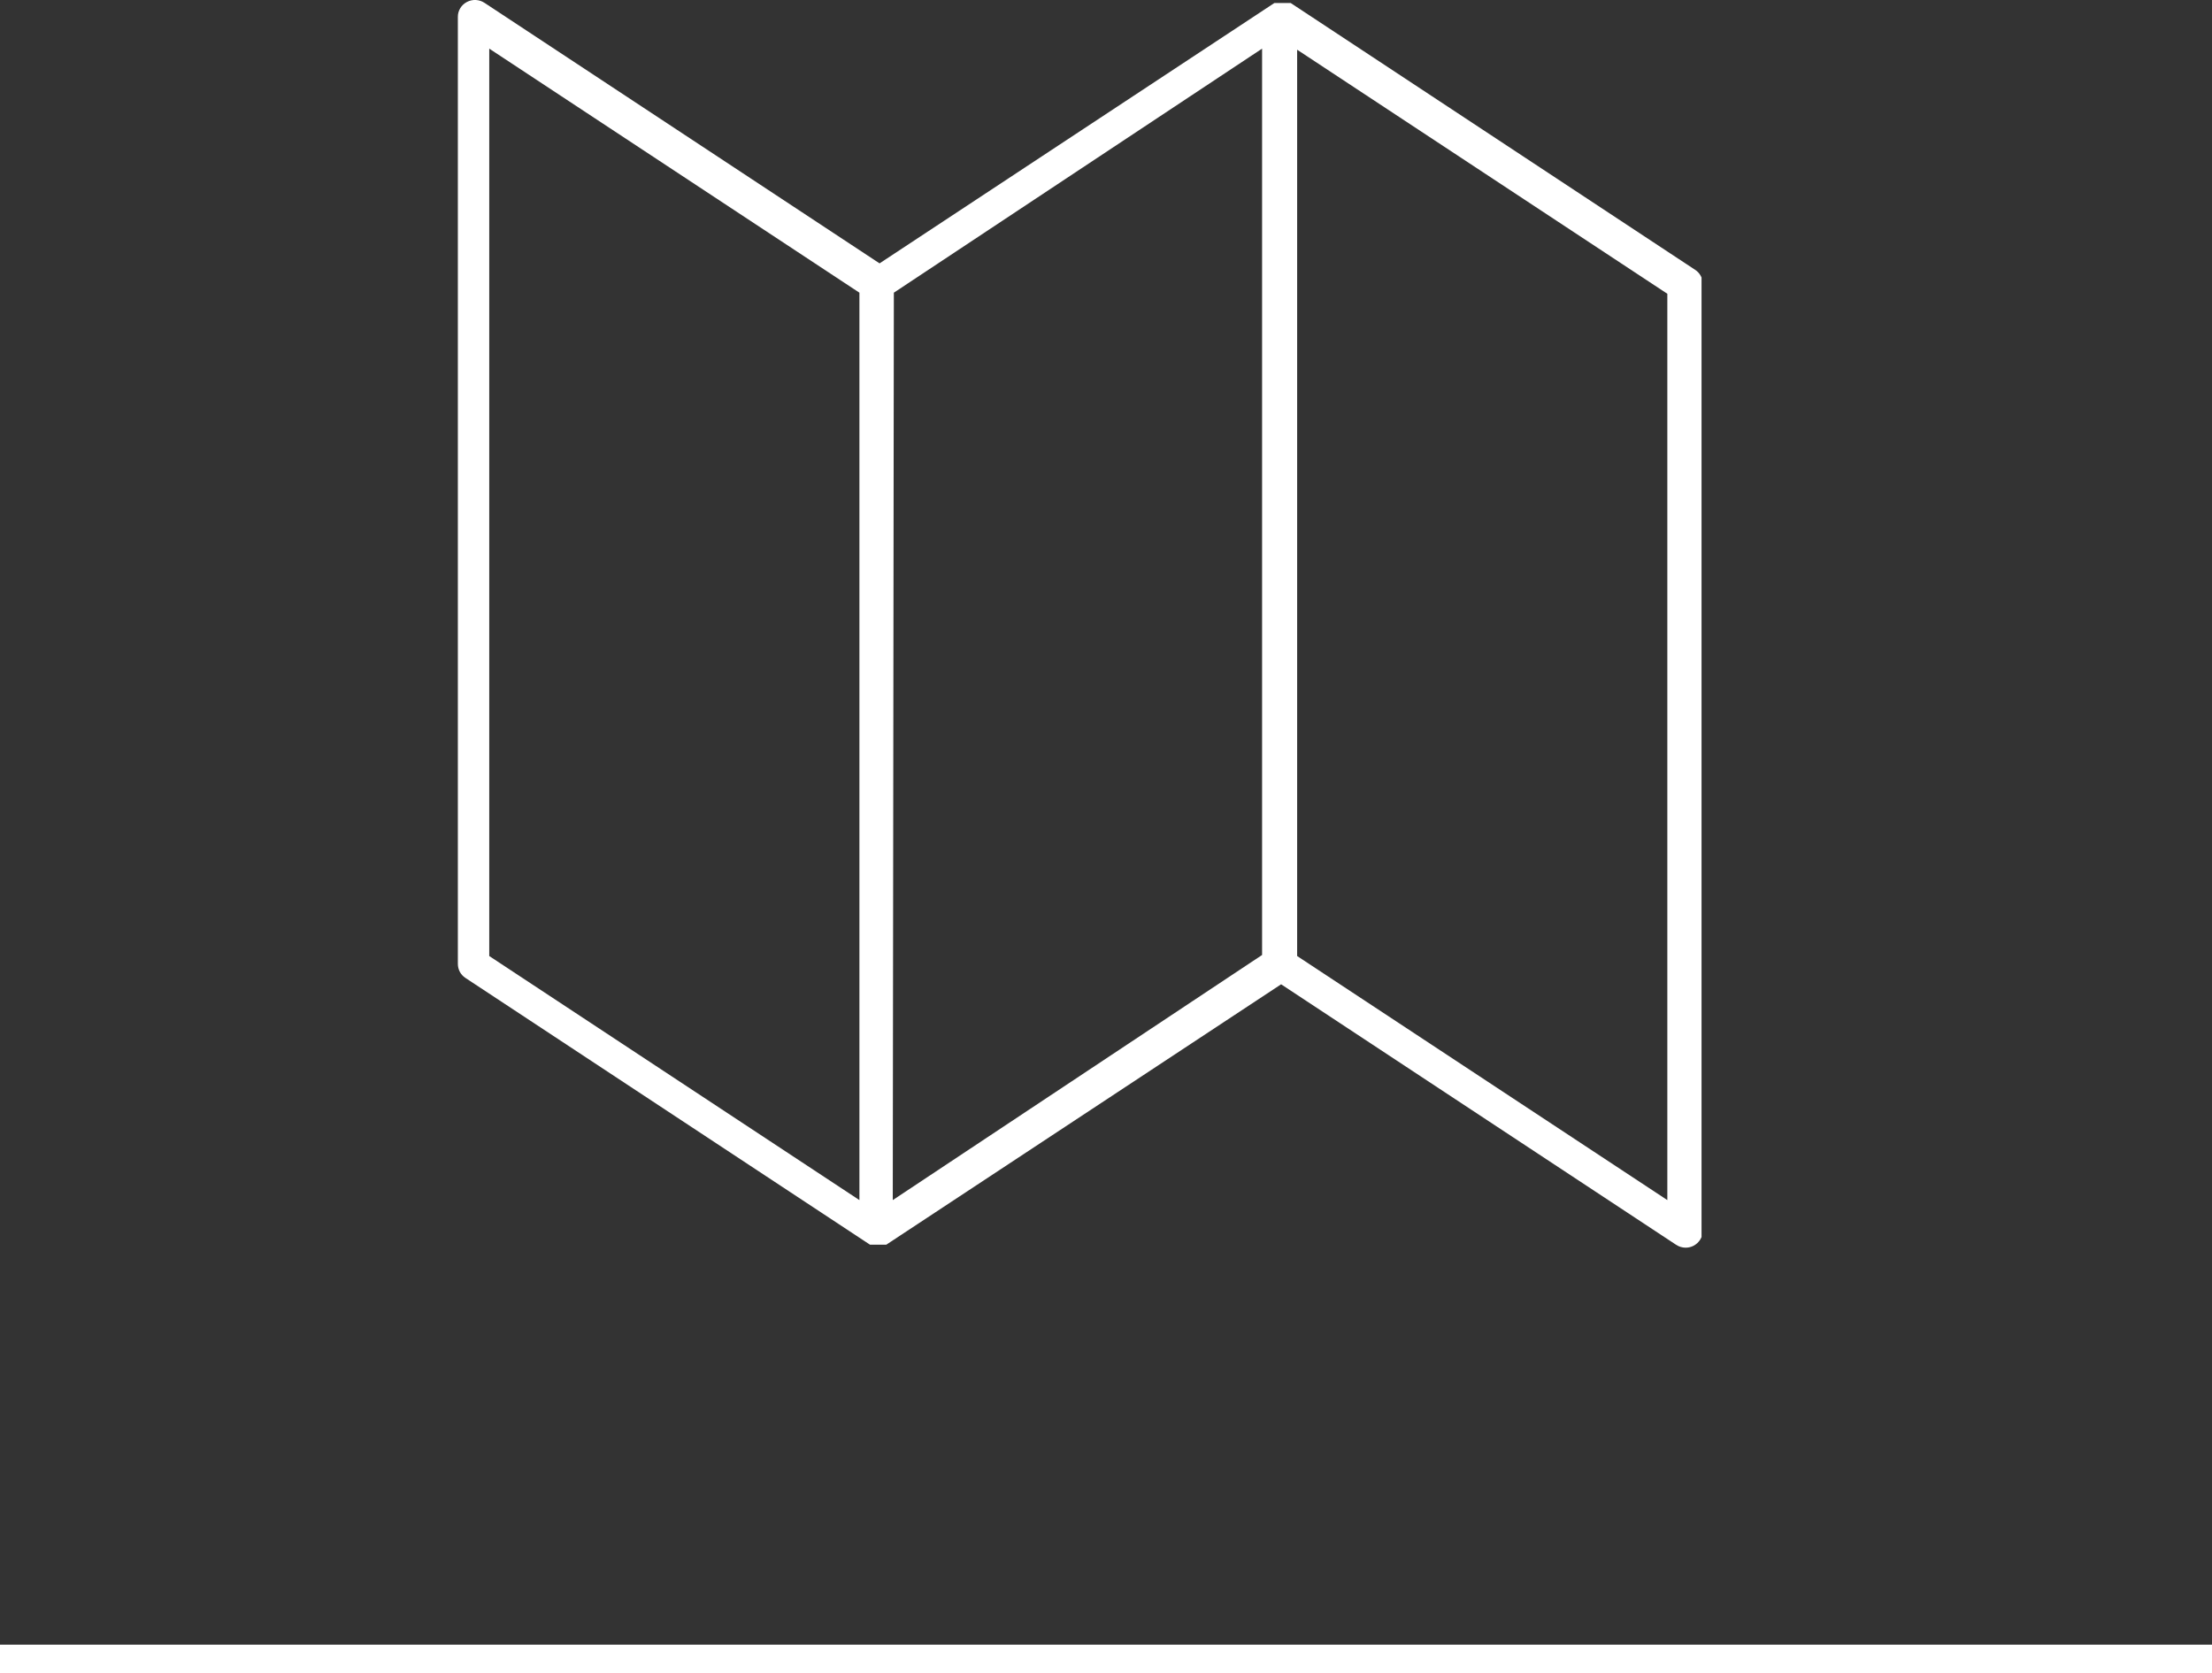 <svg width="78" height="59" viewBox="0 0 78 59" fill="none" xmlns="http://www.w3.org/2000/svg">
<rect x="0" y="0" width="78" height="59" fill="#333333" stroke="none"/>
<g clip-path="url(#clip0_48_9)">
<path d="M59.771 9.513L45.511 0.105H45.466H45.389H45.305H45.145H45.069H44.992H44.939L31.015 9.288L17.092 0.105C17 0.043 16.894 0.007 16.783 0C16.673 -0.006 16.562 0.018 16.465 0.069C16.367 0.12 16.285 0.196 16.229 0.29C16.172 0.384 16.143 0.491 16.145 0.599V33.992C16.145 34.09 16.169 34.186 16.215 34.273C16.262 34.359 16.329 34.432 16.412 34.487L30.679 43.895H30.756H30.802H30.962H31.122H31.175H31.252L45.175 34.712L59.099 43.895C59.198 43.962 59.315 43.999 59.435 44C59.533 44.001 59.63 43.978 59.718 43.933C59.816 43.881 59.899 43.805 59.956 43.711C60.014 43.617 60.045 43.51 60.046 43.401V10.008C60.045 9.909 60.019 9.813 59.971 9.727C59.923 9.64 59.855 9.567 59.771 9.513ZM17.252 1.715L30.305 10.322V42.322L17.252 33.715V1.715ZM31.519 10.322L44.504 1.715V33.678L31.481 42.322L31.519 10.322ZM58.794 42.322L45.74 33.715V1.753L58.794 10.36V42.322Z" fill="white"/>
</g>
<line x1="78" y1="58.5" x2="4.37114e-08" y2="58.5" stroke="white"/>
<defs>
<clipPath id="clip0_48_9">
<rect width="44" height="44" fill="white" transform="translate(16)"/>
</clipPath>
</defs>
</svg>

